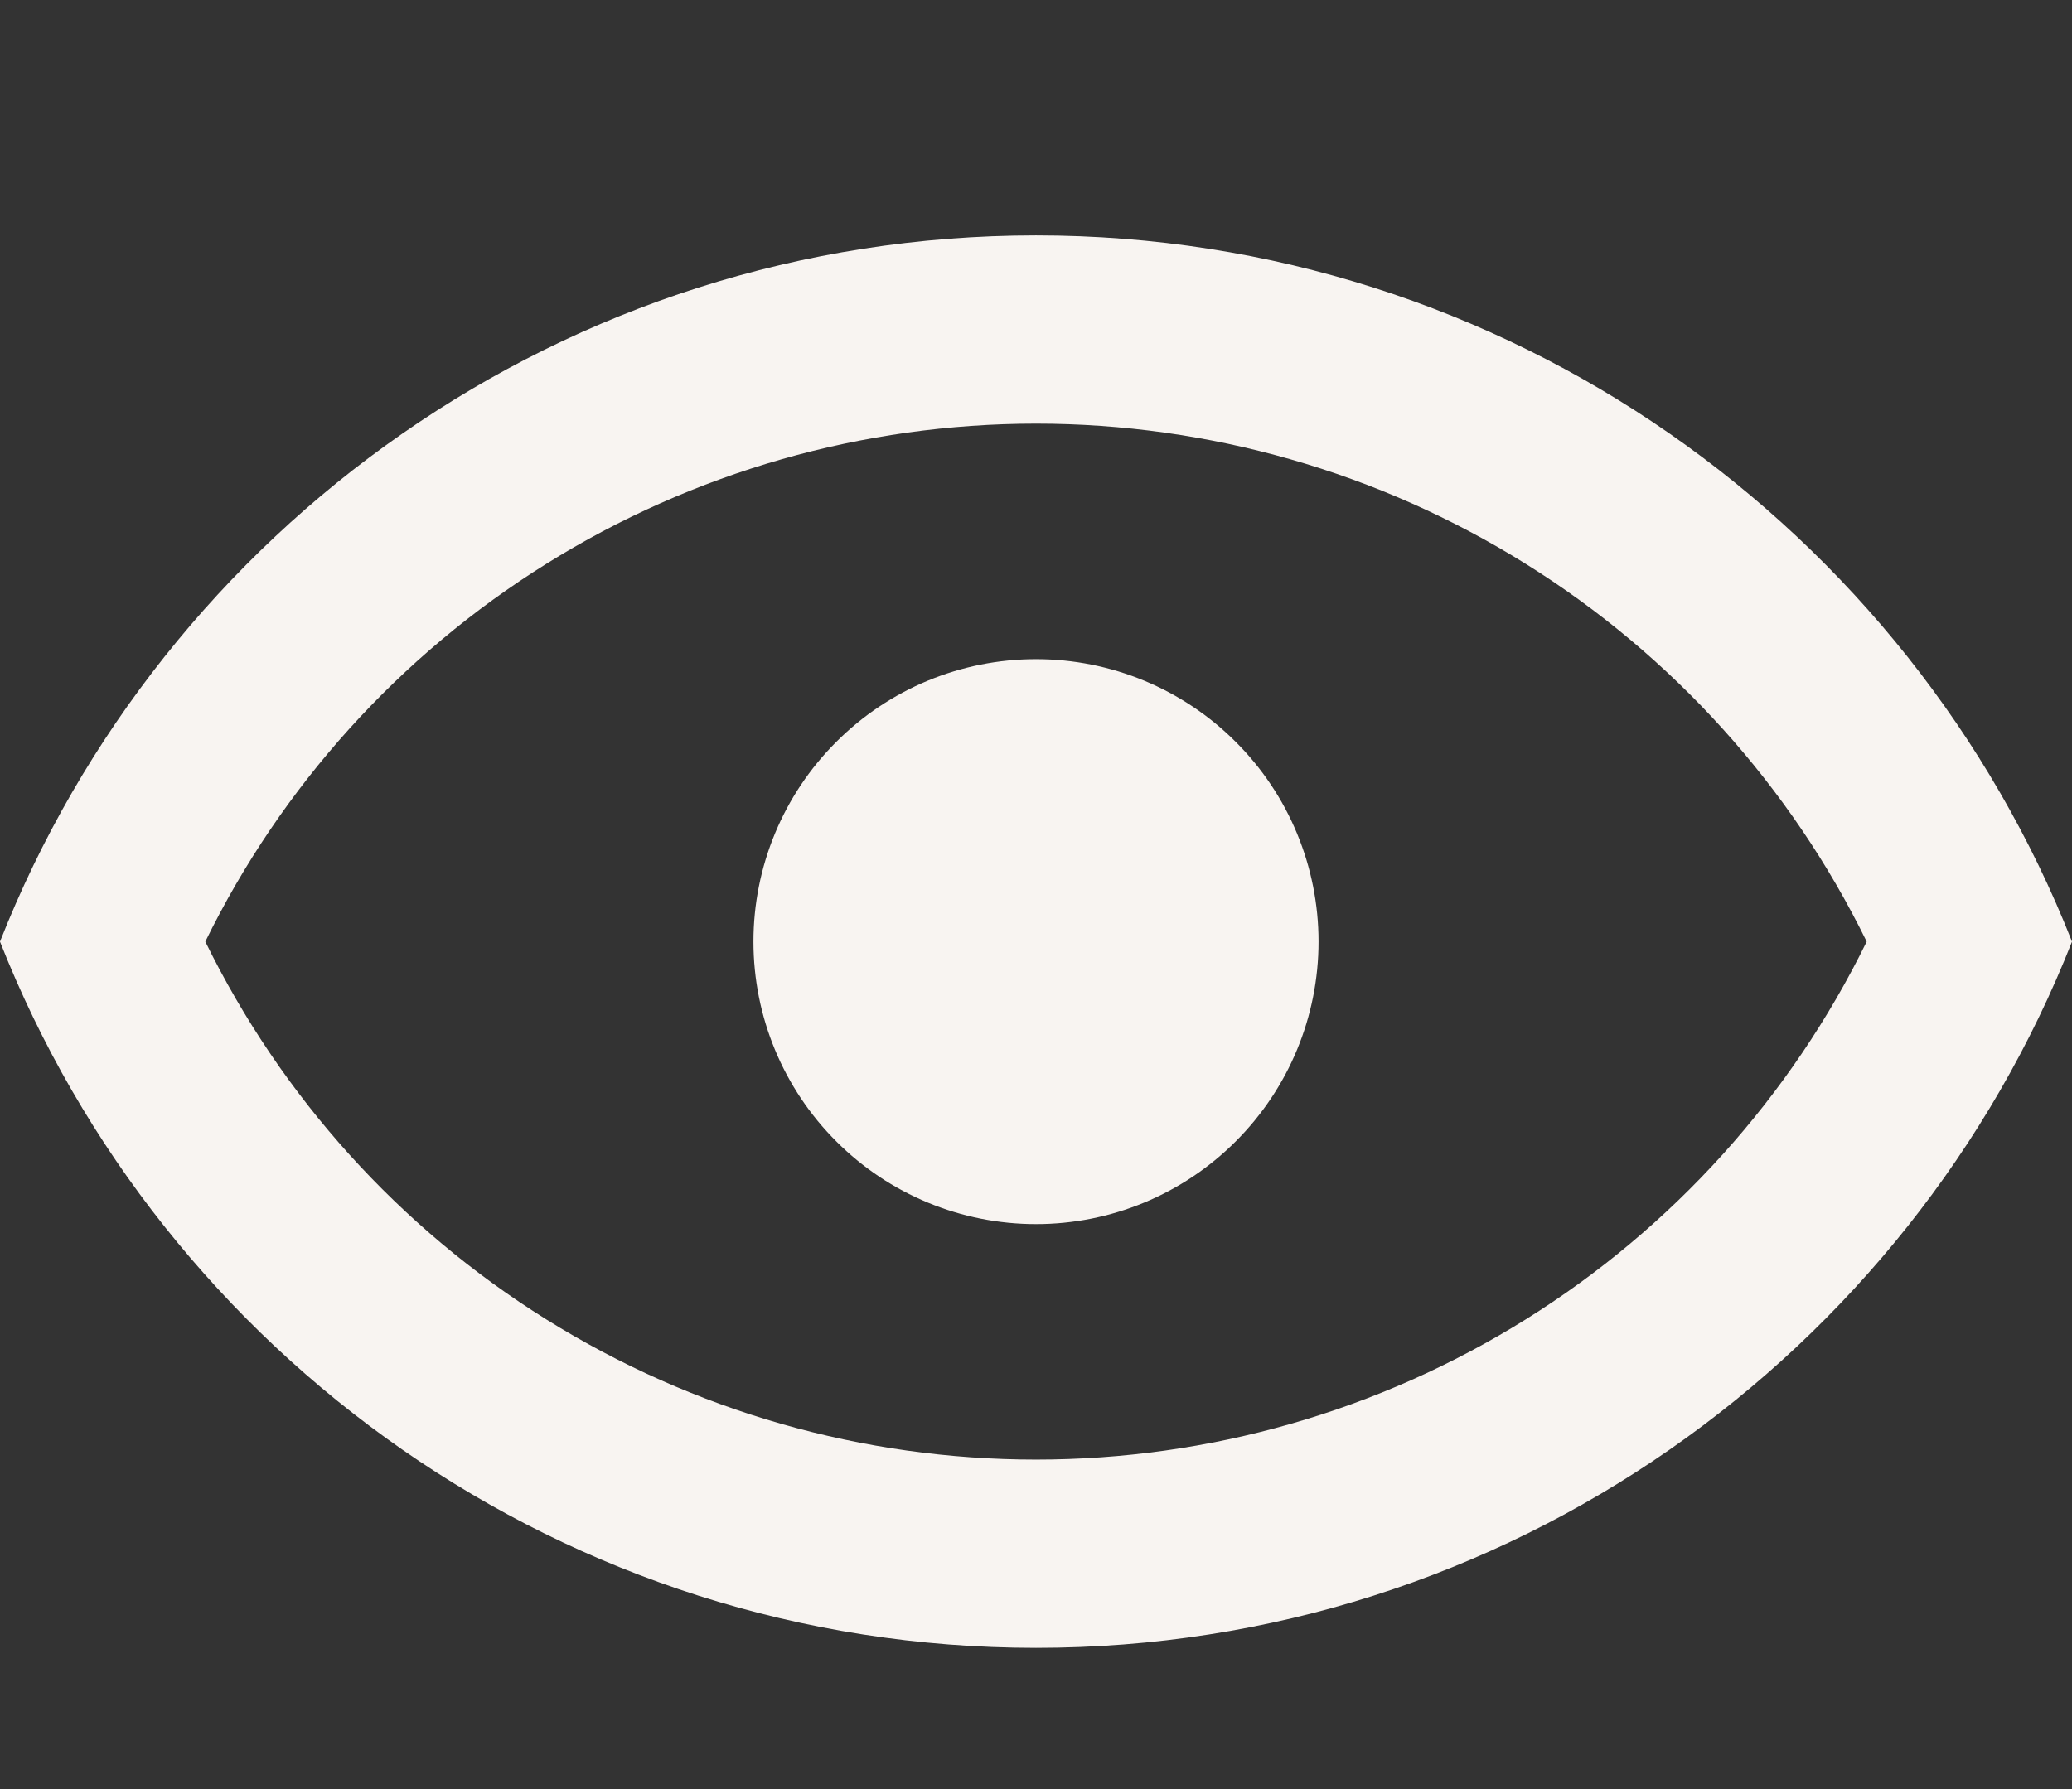 <svg width="22" height="19" viewBox="0 0 22 19" fill="none" xmlns="http://www.w3.org/2000/svg">
<rect x="0" y="0" width="22" height="19" fill="#333333" stroke="none"/>
<path d="M11 7C11.796 7 12.559 7.316 13.121 7.879C13.684 8.441 14 9.204 14 10C14 10.796 13.684 11.559 13.121 12.121C12.559 12.684 11.796 13 11 13C10.204 13 9.441 12.684 8.879 12.121C8.316 11.559 8 10.796 8 10C8 9.204 8.316 8.441 8.879 7.879C9.441 7.316 10.204 7 11 7ZM11 2.5C16 2.5 20.27 5.61 22 10C20.27 14.39 16 17.5 11 17.5C6 17.5 1.73 14.39 0 10C1.73 5.61 6 2.5 11 2.5ZM2.18 10C2.988 11.65 4.243 13.041 5.802 14.013C7.362 14.986 9.162 15.501 11 15.501C12.838 15.501 14.638 14.986 16.198 14.013C17.757 13.041 19.012 11.65 19.82 10C19.012 8.35 17.757 6.959 16.198 5.987C14.638 5.014 12.838 4.499 11 4.499C9.162 4.499 7.362 5.014 5.802 5.987C4.243 6.959 2.988 8.35 2.18 10Z" fill="#F8F4F1"/>
</svg>
